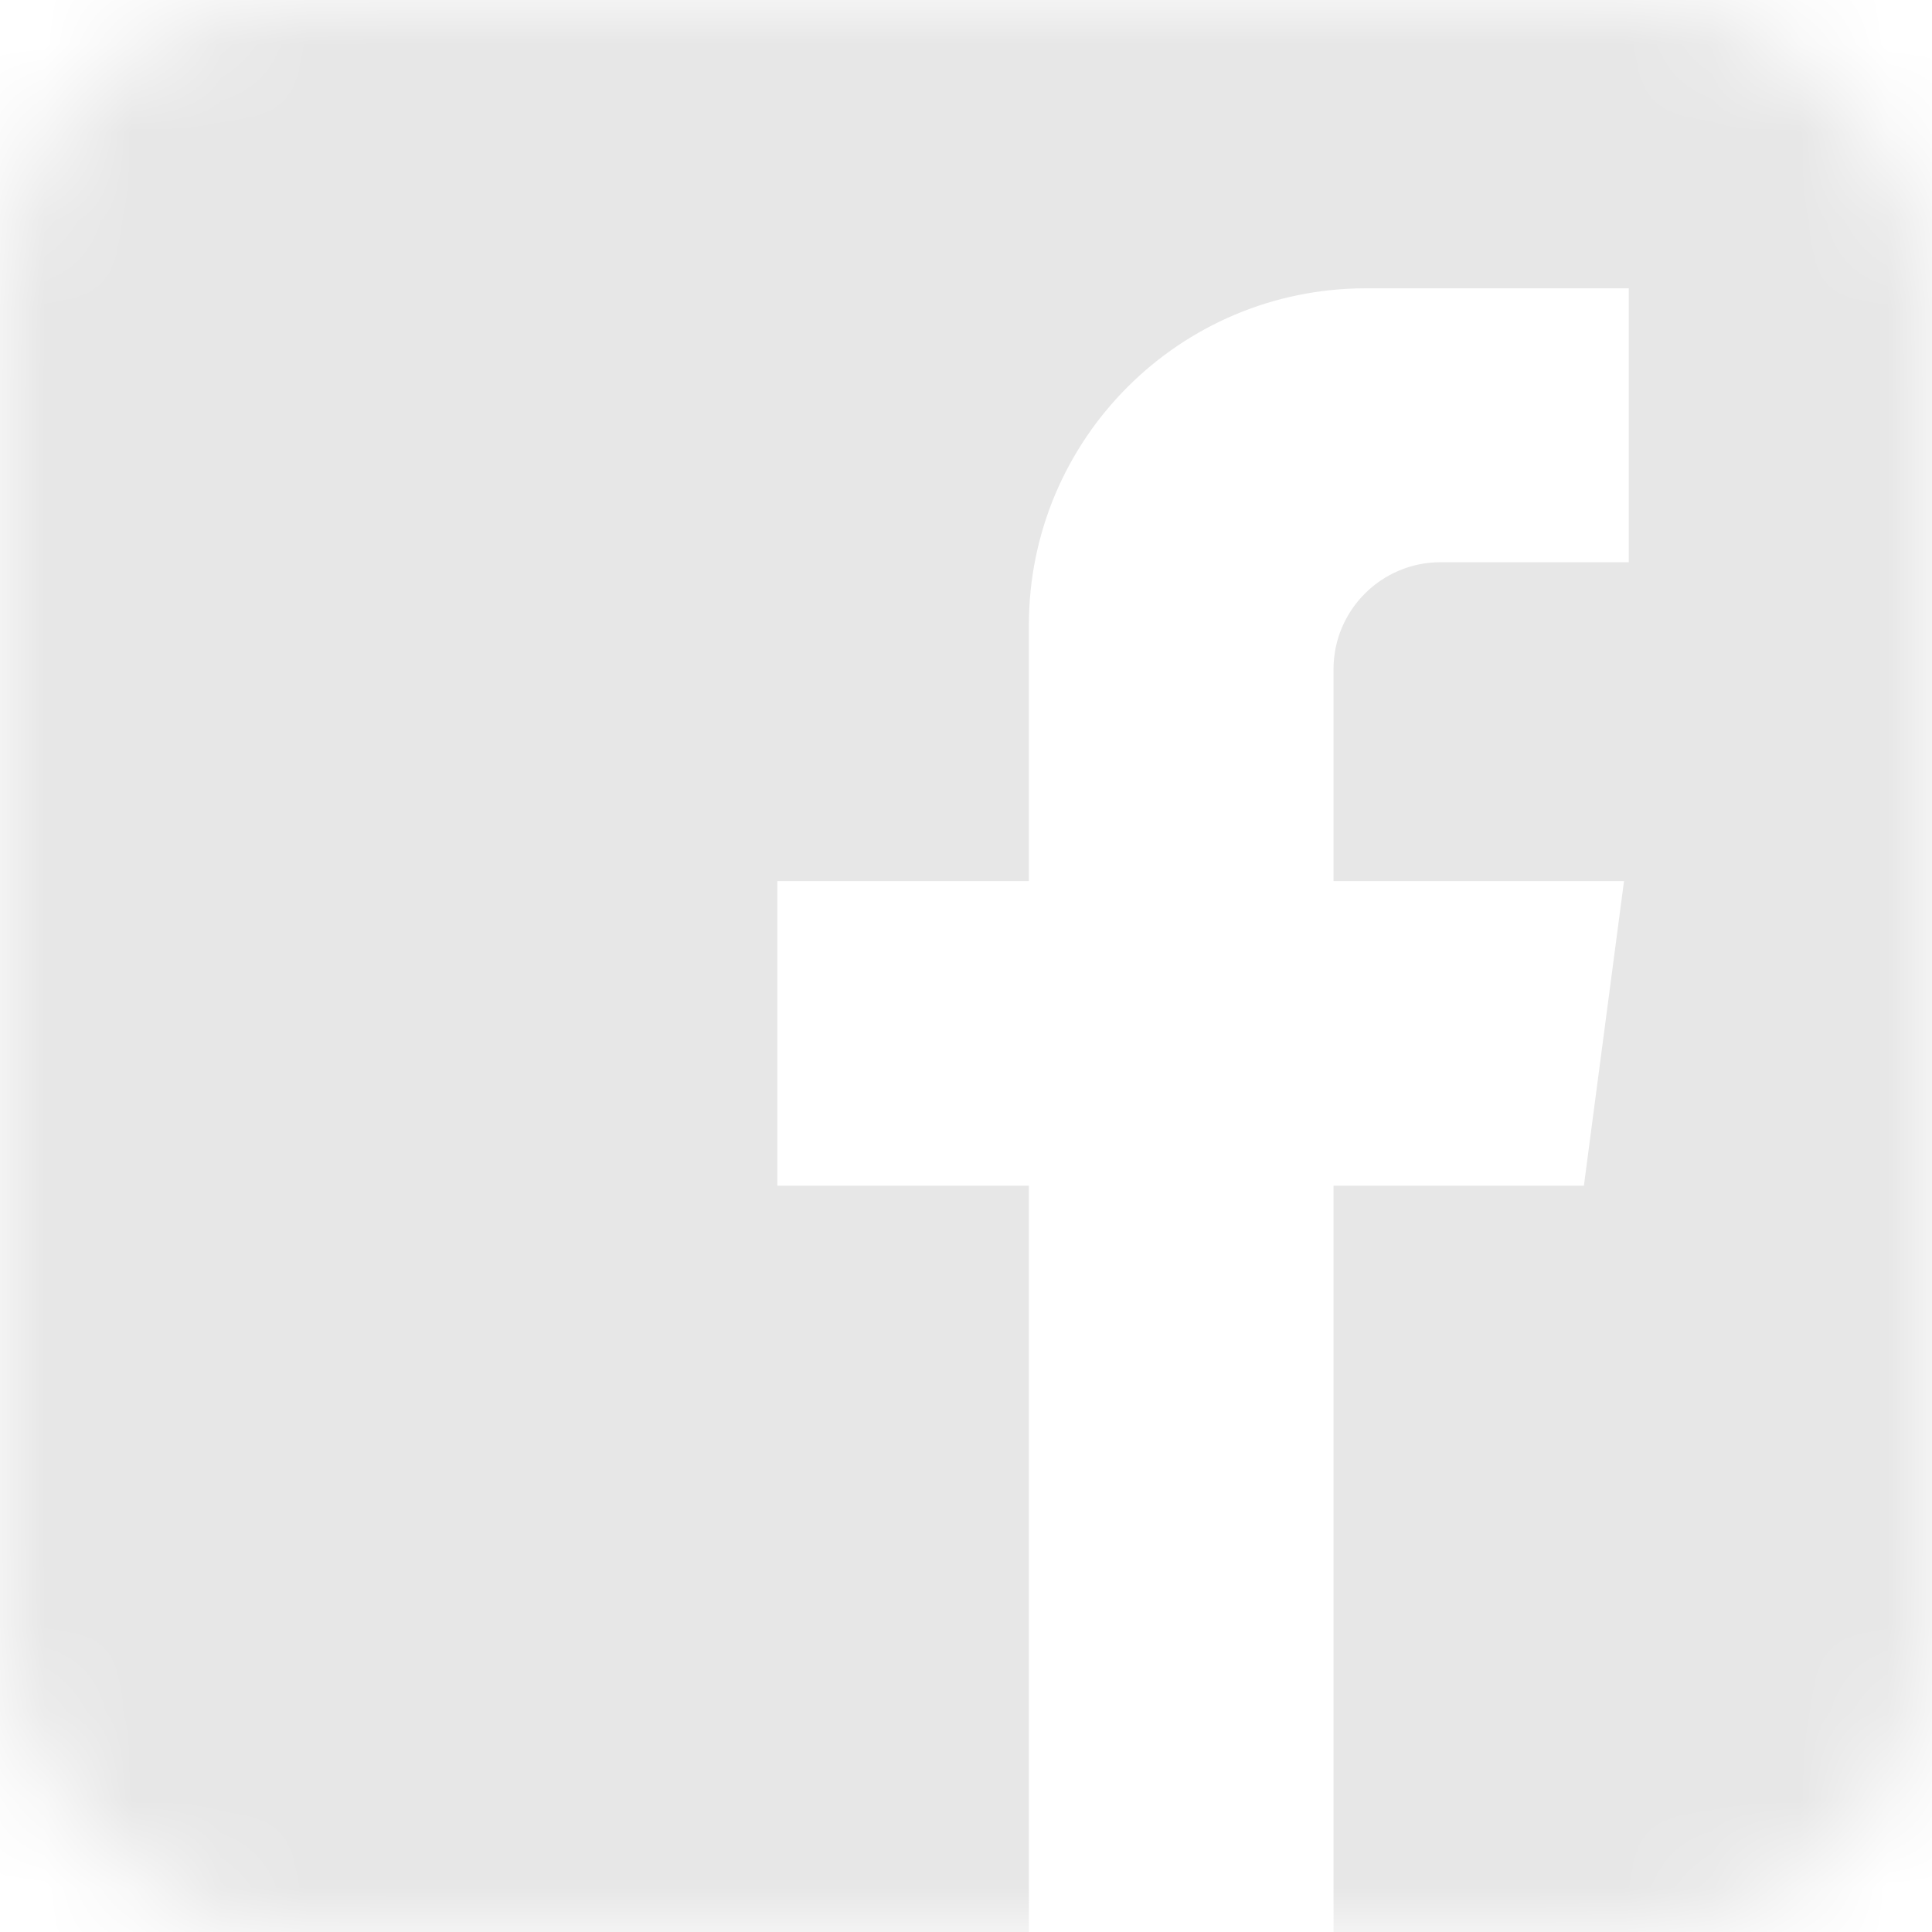 <svg width="22" height="22" viewBox="0 0 22 22" fill="none" xmlns="http://www.w3.org/2000/svg">
<mask id="mask0" mask-type="alpha" maskUnits="userSpaceOnUse" x="0" y="0" width="22" height="22">
<rect width="22" height="22" rx="3.333" fill="#C4C4C4"/>
</mask>
<g mask="url(#mask0)">
<path d="M0 0V22H11.716V13.502H8.852V10.033H11.716V7.119C11.716 5 13.434 3.283 15.553 3.283H18.547V6.402H16.405C15.731 6.402 15.185 6.948 15.185 7.621V10.033H18.493L18.036 13.502H15.185V22H22V0H0Z" fill="#E7E7E7"/>
</g>
</svg>
